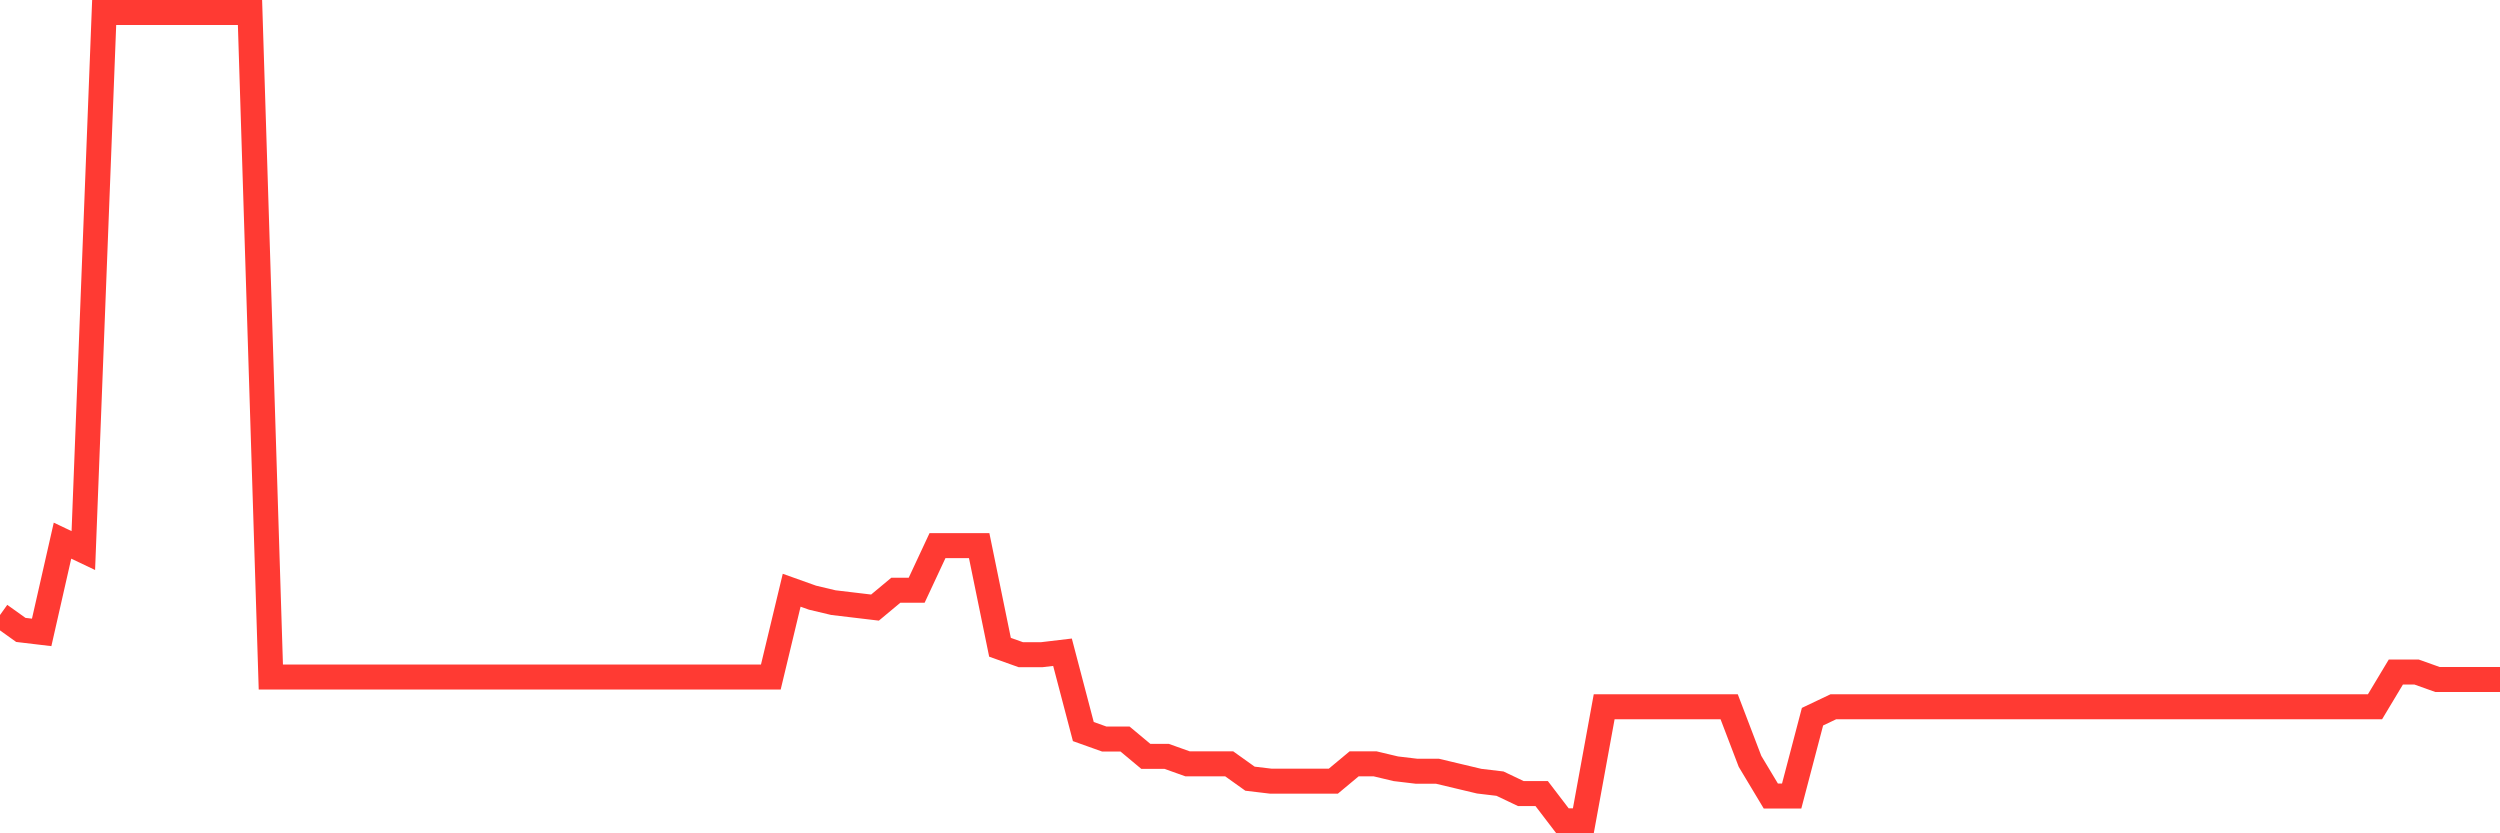<svg
  xmlns="http://www.w3.org/2000/svg"
  xmlns:xlink="http://www.w3.org/1999/xlink"
  width="120"
  height="40"
  viewBox="0 0 120 40"
  preserveAspectRatio="none"
>
  <polyline
    points="0,29.521 1,30.236 2,30.355 3,25.951 4,26.427 5,0.6 6,0.6 7,0.6 8,0.6 9,0.6 10,0.6 11,0.6 12,0.6 13,32.497 14,32.497 15,32.497 16,32.497 17,32.497 18,32.497 19,32.497 20,32.497 21,32.497 22,32.497 23,32.497 24,32.497 25,32.497 26,32.497 27,32.497 28,32.497 29,32.497 30,32.497 31,32.497 32,32.497 33,32.497 34,32.497 35,32.497 36,32.497 37,32.497 38,28.331 39,28.688 40,28.926 41,29.045 42,29.164 43,28.331 44,28.331 45,26.189 46,26.189 47,26.189 48,31.069 49,31.426 50,31.426 51,31.307 52,35.115 53,35.472 54,35.472 55,36.306 56,36.306 57,36.663 58,36.663 59,36.663 60,37.377 61,37.496 62,37.496 63,37.496 64,37.496 65,36.663 66,36.663 67,36.901 68,37.02 69,37.02 70,37.258 71,37.496 72,37.615 73,38.091 74,38.091 75,39.4 76,39.4 77,33.925 78,33.925 79,33.925 80,33.925 81,33.925 82,33.925 83,33.925 84,36.544 85,38.21 86,38.21 87,34.401 88,33.925 89,33.925 90,33.925 91,33.925 92,33.925 93,33.925 94,33.925 95,33.925 96,33.925 97,33.925 98,33.925 99,33.925 100,33.925 101,33.925 102,33.925 103,33.925 104,33.925 105,33.925 106,33.925 107,33.925 108,33.925 109,33.925 110,33.925 111,33.925 112,33.925 113,33.925 114,33.925 115,32.259 116,32.259 117,32.616 118,32.616 119,32.616 120,32.616"
    fill="none"
    stroke="#ff3a33"
    stroke-width="1.2"
  >
  </polyline>
</svg>